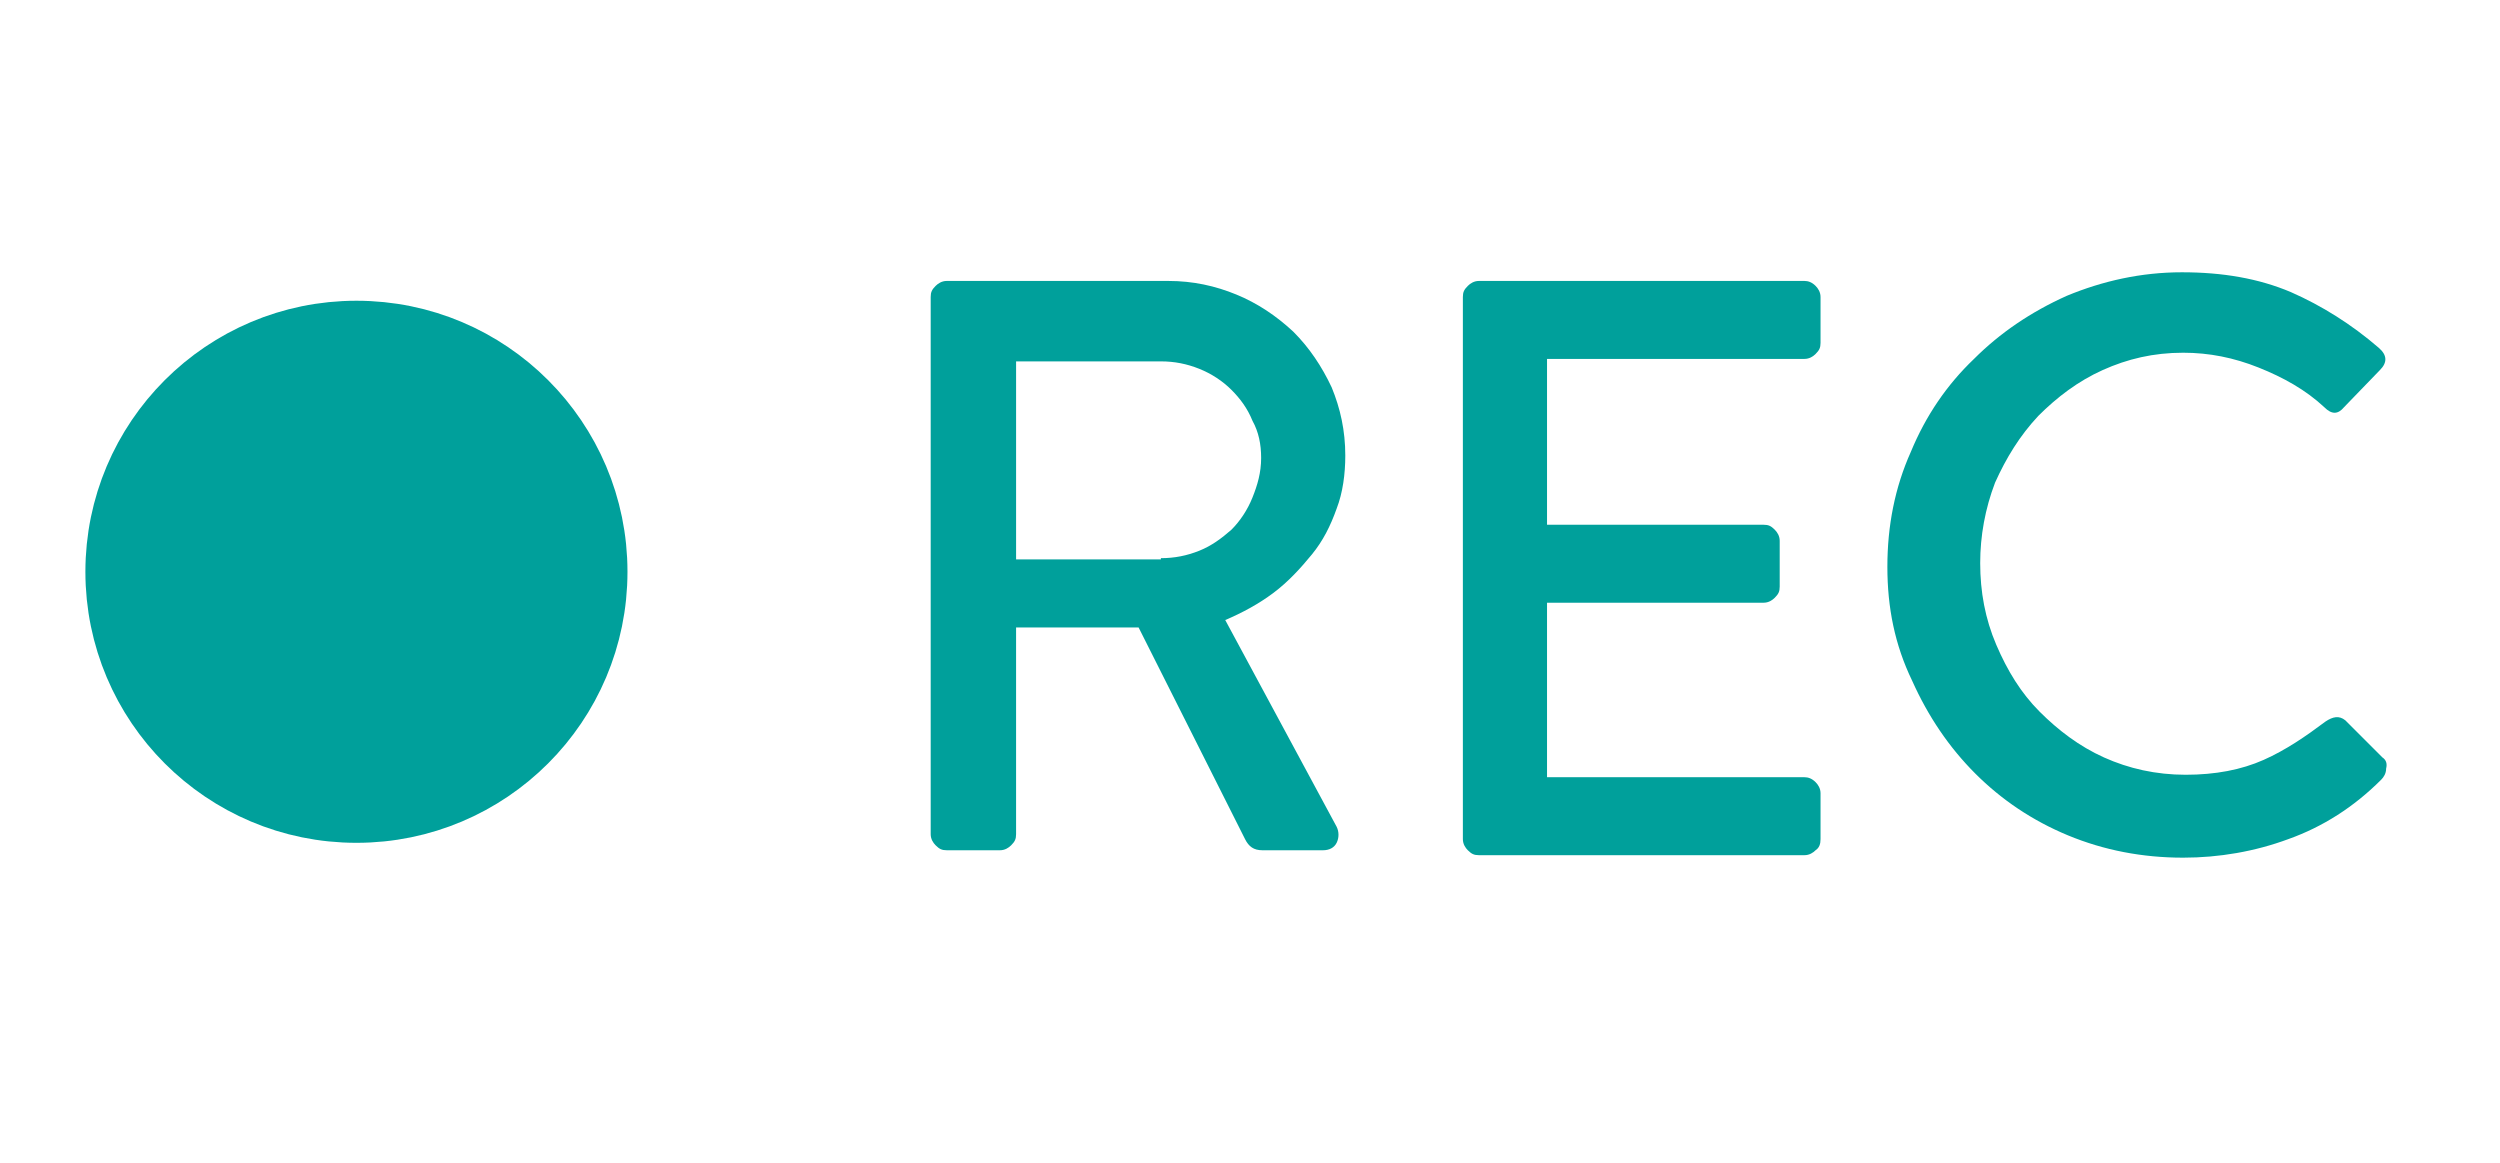 <?xml version="1.0" encoding="utf-8"?>
<!-- Generator: Adobe Illustrator 20.0.0, SVG Export Plug-In . SVG Version: 6.00 Build 0)  -->
<svg version="1.1" id="Layer_1" xmlns="http://www.w3.org/2000/svg" xmlns:xlink="http://www.w3.org/1999/xlink" x="0px" y="0px"
	 viewBox="0 0 202 94" style="enable-background:new 0 0 202 94;" xml:space="preserve">
<style type="text/css">
	.st0{fill:#00A09B;}
	.st1{fill:#00A09B;stroke:#00A09B;stroke-width:6;stroke-miterlimit:10;}
</style>
<g>
	<path class="st0" d="M75.2,24c0-0.4,0.1-0.6,0.4-0.9c0.2-0.2,0.5-0.4,0.9-0.4h17.9c2,0,3.8,0.4,5.5,1.1c1.7,0.7,3.2,1.7,4.6,3
		c1.3,1.3,2.3,2.8,3.1,4.5c0.7,1.7,1.1,3.5,1.1,5.5c0,1.5-0.2,3-0.7,4.3c-0.5,1.4-1.1,2.6-2,3.7c-0.9,1.1-1.9,2.2-3.1,3.1
		s-2.5,1.6-3.9,2.2l9,16.7c0.2,0.4,0.2,0.9,0,1.3c-0.2,0.4-0.6,0.6-1.1,0.6h-4.9c-0.7,0-1.1-0.3-1.4-0.9l-8.6-17.1h-9.9v16.7
		c0,0.4-0.1,0.6-0.4,0.9c-0.2,0.2-0.5,0.4-0.9,0.4h-4.3c-0.4,0-0.6-0.1-0.9-0.4c-0.2-0.2-0.4-0.5-0.4-0.9V24z M93.8,45.1
		c1.1,0,2.1-0.2,3.1-0.6c1-0.4,1.8-1,2.6-1.7c0.7-0.7,1.3-1.6,1.7-2.6c0.4-1,0.7-2,0.7-3.2c0-1.1-0.2-2.1-0.7-3
		c-0.4-1-1-1.8-1.7-2.5c-0.7-0.7-1.6-1.3-2.6-1.7c-1-0.4-2-0.6-3.1-0.6H82.1v16H93.8z"/>
	<path class="st0" d="M118.2,24c0-0.4,0.1-0.6,0.4-0.9c0.2-0.2,0.5-0.4,0.9-0.4h26.3c0.3,0,0.6,0.1,0.9,0.4c0.2,0.2,0.4,0.5,0.4,0.9
		v3.7c0,0.4-0.1,0.6-0.4,0.9c-0.2,0.2-0.5,0.4-0.9,0.4h-20.8v13.4h17.5c0.4,0,0.6,0.1,0.9,0.4c0.2,0.2,0.4,0.5,0.4,0.9v3.7
		c0,0.4-0.1,0.6-0.4,0.9c-0.2,0.2-0.5,0.4-0.9,0.4h-17.5v14.1h20.8c0.3,0,0.6,0.1,0.9,0.4c0.2,0.2,0.4,0.5,0.4,0.9v3.7
		c0,0.4-0.1,0.7-0.4,0.9c-0.2,0.2-0.5,0.4-0.9,0.4h-26.3c-0.4,0-0.6-0.1-0.9-0.4c-0.2-0.2-0.4-0.5-0.4-0.9V24z"/>
	<path class="st0" d="M152.5,45.8c0-3.3,0.6-6.4,1.9-9.3c1.2-2.9,2.9-5.4,5.1-7.5c2.1-2.1,4.6-3.8,7.5-5.1c2.9-1.2,6-1.9,9.3-1.9
		c3.3,0,6.2,0.5,8.8,1.6c2.5,1.1,4.9,2.6,7.1,4.5c0.7,0.6,0.7,1.2,0.1,1.8l-2.9,3c-0.5,0.6-1,0.6-1.6,0c-1.5-1.4-3.3-2.4-5.3-3.2
		c-2-0.8-4-1.2-6.1-1.2c-2.4,0-4.5,0.5-6.5,1.4c-2,0.9-3.7,2.2-5.2,3.7c-1.5,1.6-2.6,3.4-3.5,5.4c-0.8,2.1-1.2,4.3-1.2,6.5
		c0,2.3,0.4,4.5,1.3,6.6s2,3.9,3.5,5.4c1.5,1.5,3.2,2.8,5.2,3.7s4.2,1.4,6.6,1.4c2.4,0,4.5-0.4,6.3-1.2c1.8-0.8,3.4-1.9,5-3.1
		c0.6-0.4,1.1-0.5,1.6-0.1l3,3c0.3,0.2,0.4,0.5,0.3,0.9c0,0.4-0.2,0.7-0.4,0.9c-2.2,2.2-4.7,3.8-7.5,4.8c-2.7,1-5.6,1.5-8.5,1.5
		c-3.3,0-6.4-0.6-9.3-1.8c-2.9-1.2-5.4-2.9-7.5-5c-2.1-2.1-3.8-4.6-5.1-7.5C153.1,52.1,152.5,49.1,152.5,45.8z"/>
</g>
<circle class="st1" cx="28.8" cy="46.2" r="18.9"/>
</svg>
